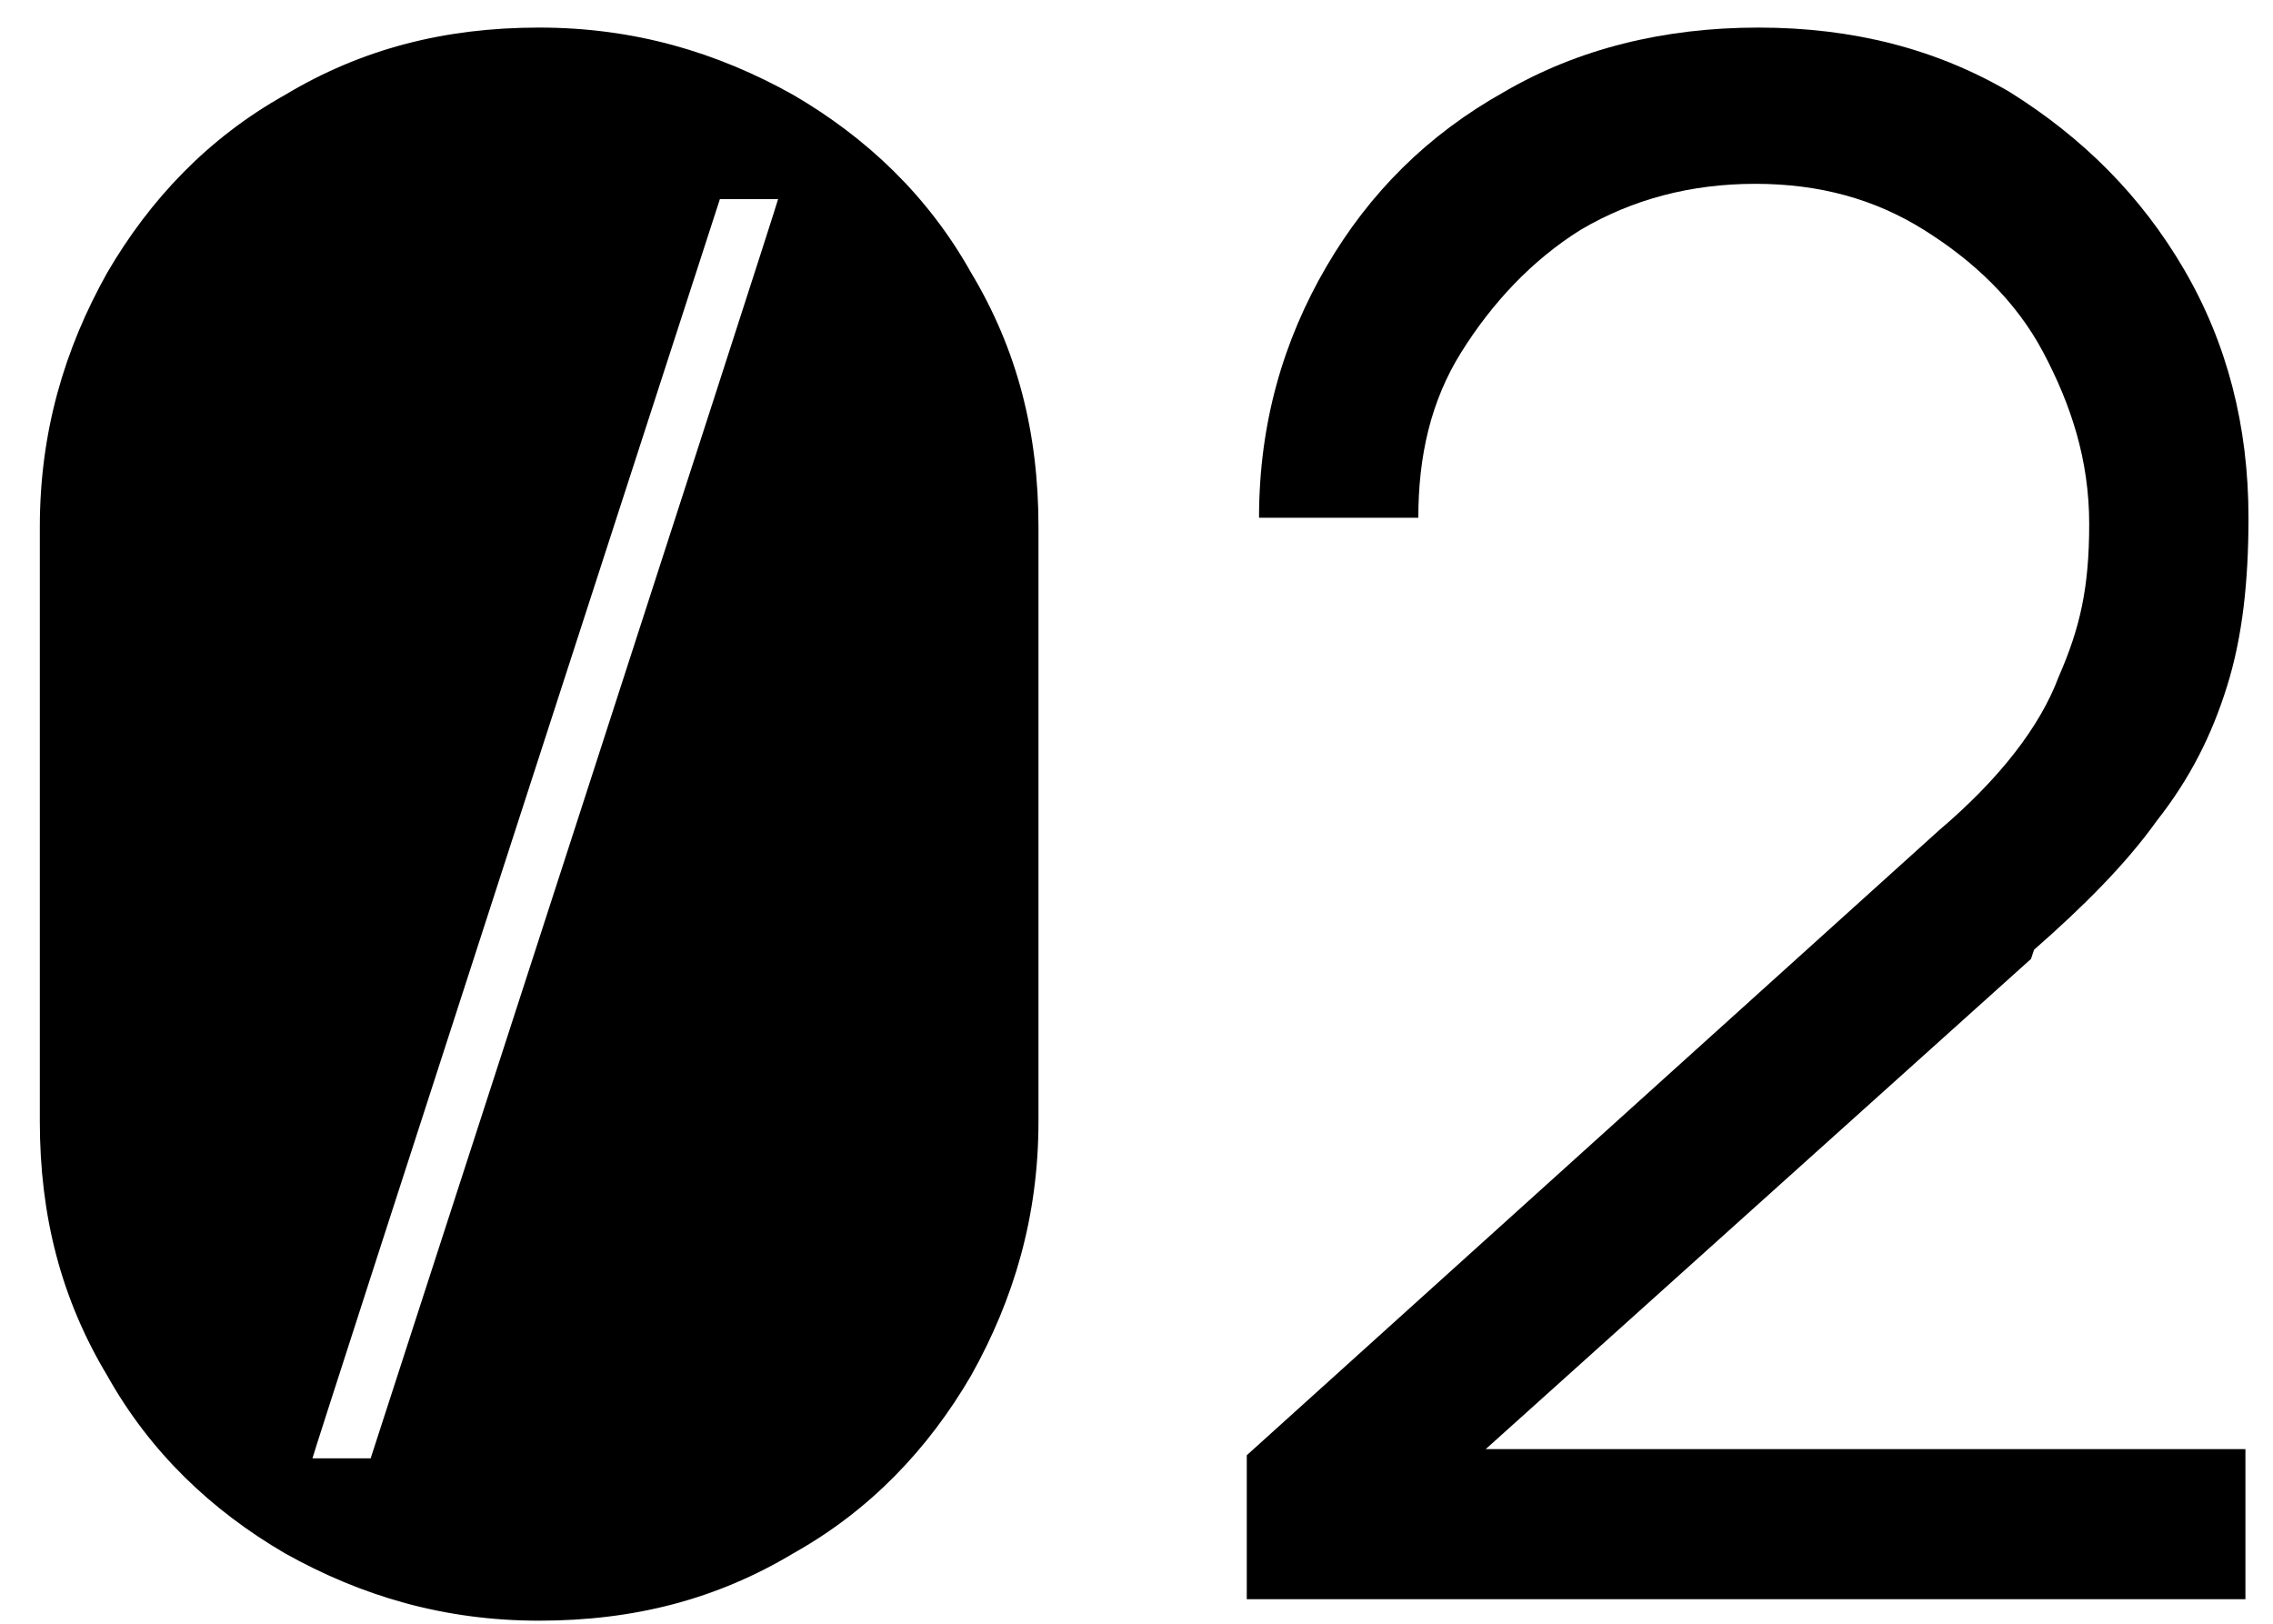 <svg xmlns="http://www.w3.org/2000/svg" viewBox="0 0 74.2 53"><g><g id="Layer_1"><g><path d="M25.9,3.1c-2.5-1.4-5.2-2.2-8.3-2.2s-5.8.7-8.3,2.2c-2.5,1.4-4.4,3.4-5.8,5.8-1.4,2.5-2.2,5.2-2.2,8.3v19.4c0,3.1.7,5.8,2.2,8.3,1.4,2.5,3.4,4.4,5.8,5.8,2.5,1.4,5.2,2.2,8.3,2.2s5.8-.7,8.3-2.2c2.5-1.4,4.4-3.4,5.8-5.8,1.4-2.5,2.2-5.2,2.2-8.3v-19.4c0-3.1-.7-5.8-2.2-8.3-1.4-2.5-3.4-4.4-5.8-5.8ZM12.1,47.6h-1.9c0-.1,13.3-41.1,13.3-41.1h1.9c0,.1-13.3,41.1-13.3,41.1Z"></path><path d="M66.4,31c1.6-1.4,3-2.8,4-4.2,1.1-1.4,1.8-2.8,2.3-4.4.5-1.6.7-3.4.7-5.5,0-3-.7-5.7-2.1-8.1-1.4-2.4-3.3-4.3-5.7-5.8-2.4-1.4-5.1-2.1-8.2-2.1s-5.9.7-8.3,2.1c-2.5,1.4-4.4,3.3-5.8,5.7-1.4,2.4-2.2,5.1-2.2,8.2h5.2c0-2,.4-3.8,1.4-5.4s2.3-3,3.9-4c1.7-1,3.6-1.5,5.7-1.5s3.9.5,5.5,1.5c1.6,1,3,2.3,3.9,4s1.5,3.5,1.5,5.6-.3,3.4-1,5c-.6,1.6-1.9,3.3-3.9,5l-22.6,20.4v4.7s32.6,0,32.6,0v-4.9h-24.8l17.8-16Z"></path></g></g></g></svg>